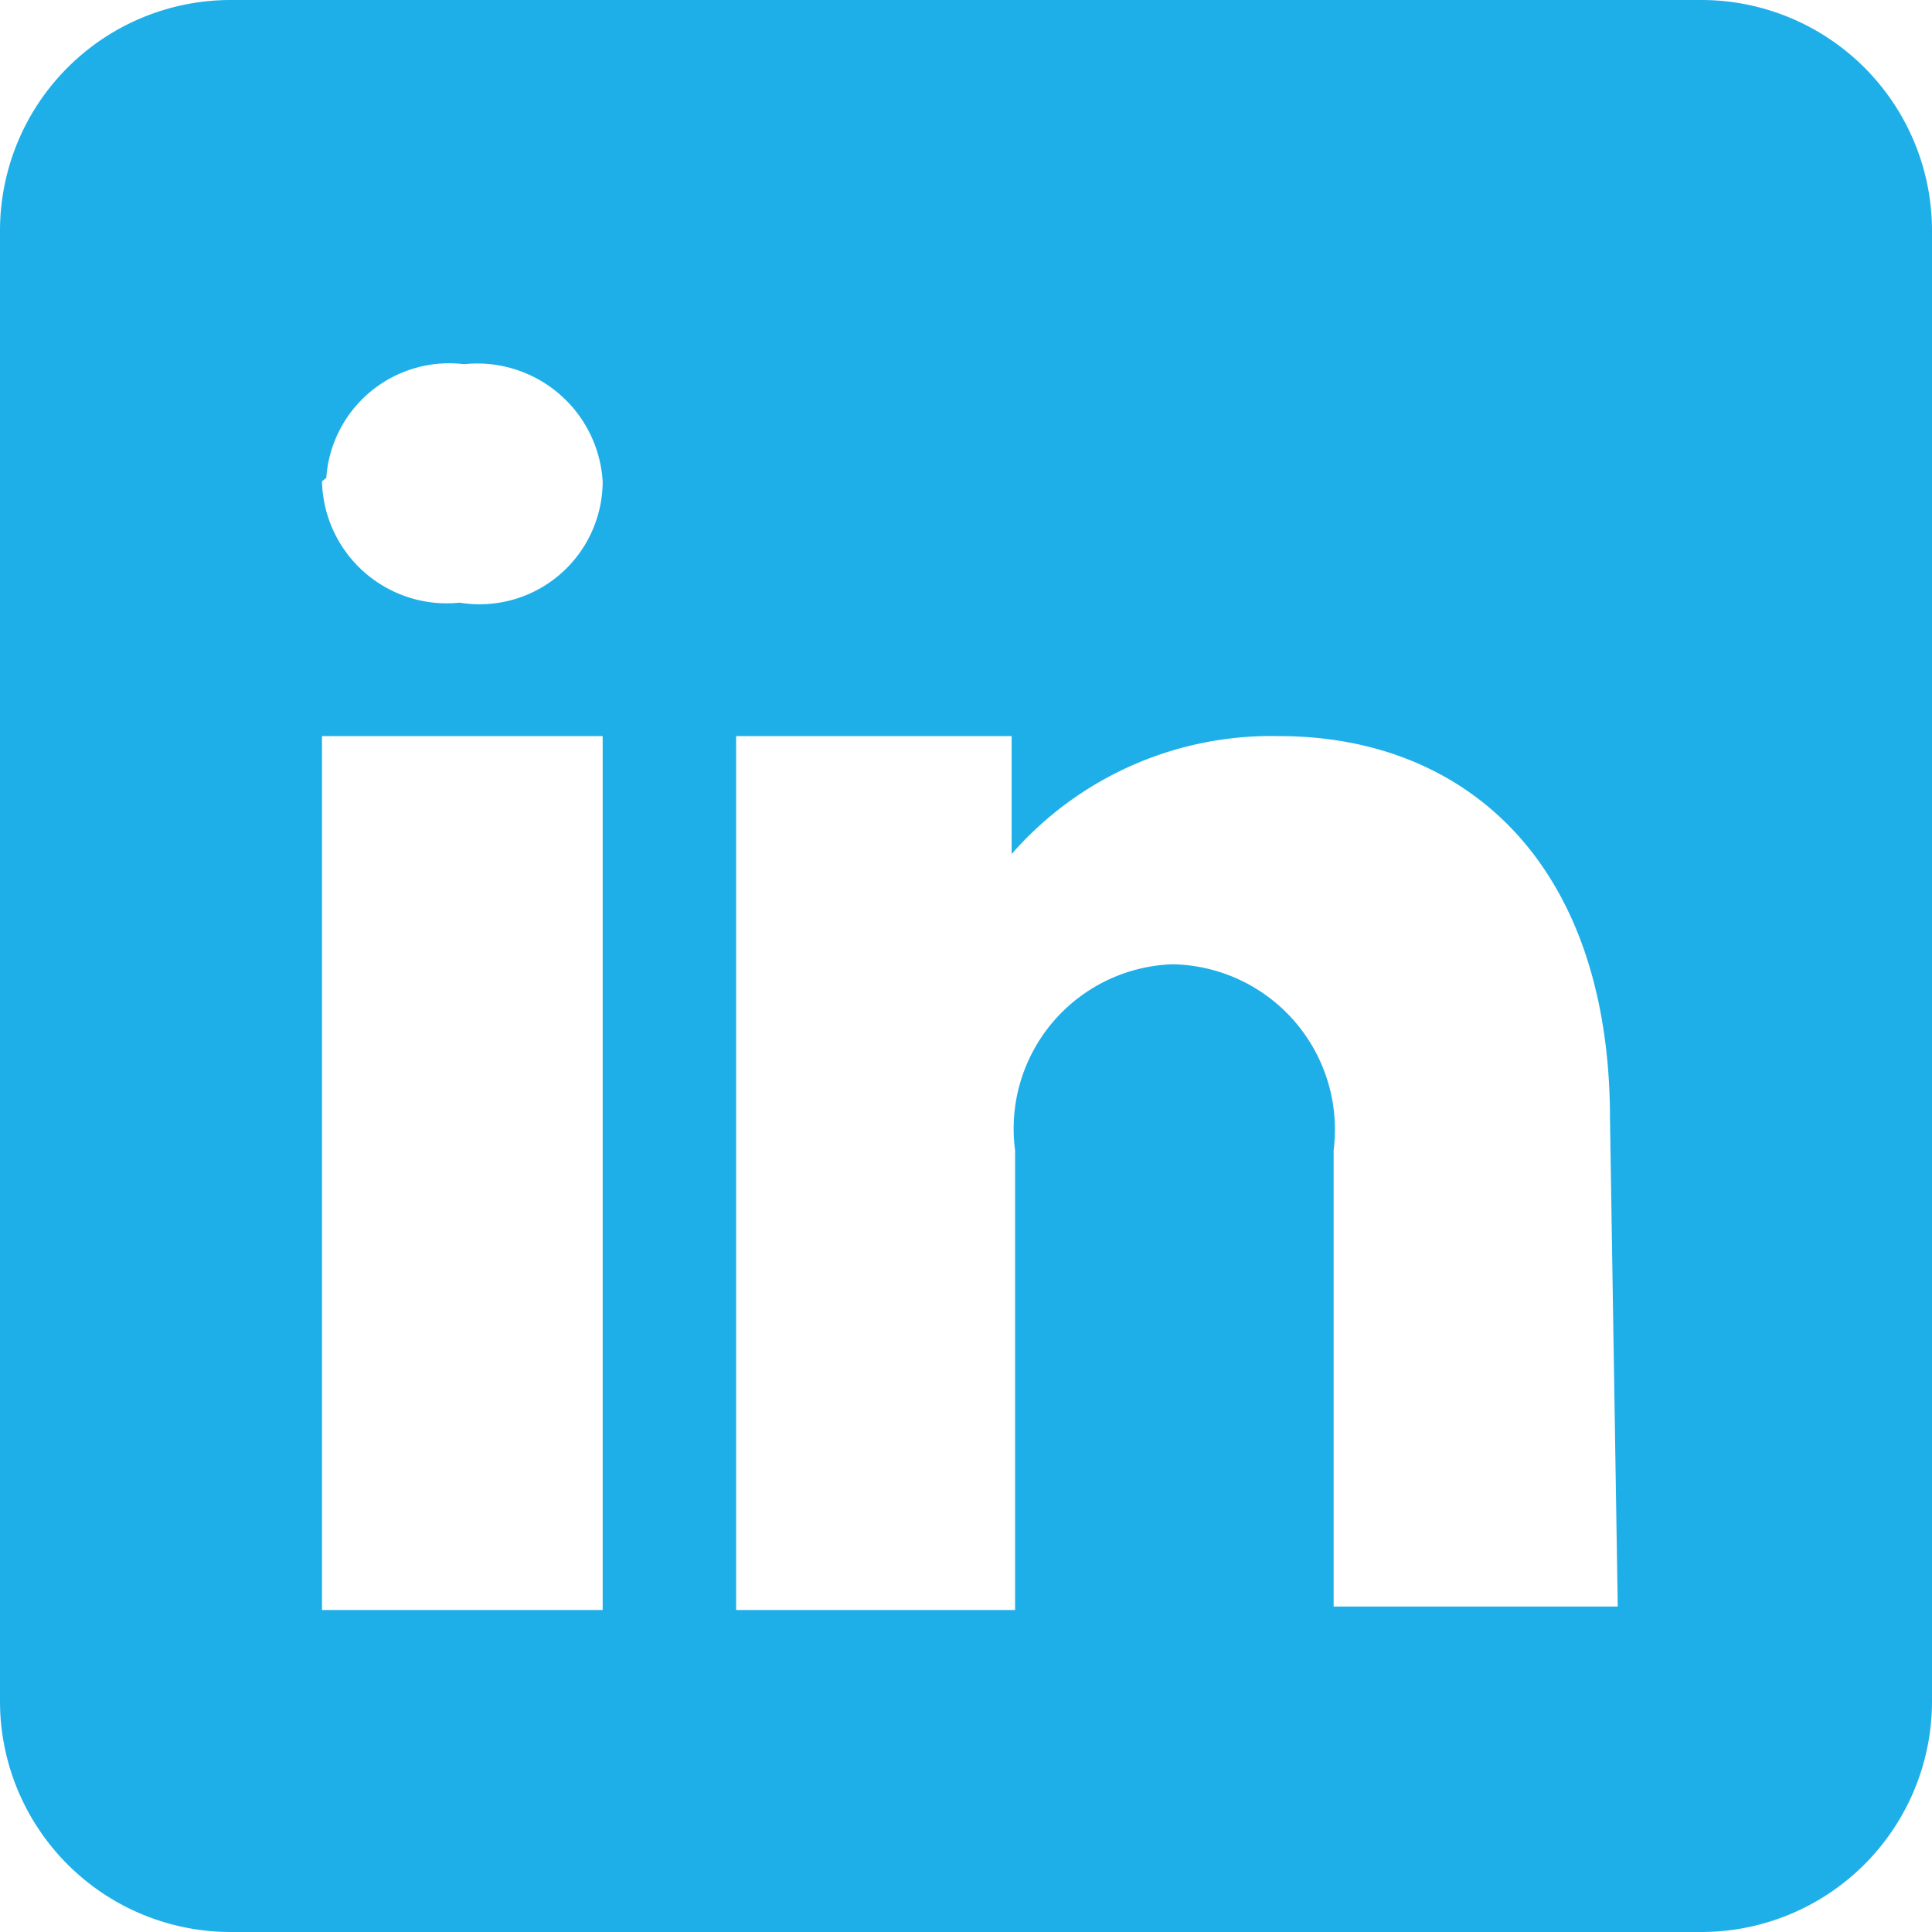 <svg xmlns="http://www.w3.org/2000/svg" viewBox="0 0 22.44 22.44"><defs><style>.a{fill:#1fafe8;}</style></defs><path class="a" d="M19.77,0H2.67A2.68,2.68,0,0,0,0,2.67v17.1a2.68,2.68,0,0,0,2.67,2.67h17.1a2.68,2.68,0,0,0,2.67-2.67V2.67A2.68,2.68,0,0,0,19.77,0ZM7,8.55V18.7H3.74V8.55Zm-3.21-3a1.43,1.43,0,0,1,1.6-1.32A1.46,1.46,0,0,1,7,5.59,1.43,1.43,0,0,1,5.34,7,1.45,1.45,0,0,1,3.74,5.59Zm15,13.11H15.49V13.36a1.92,1.92,0,0,0-1.87-2.16h0a1.91,1.91,0,0,0-1.83,2.16V18.7H8.55V8.55h3.2V9.92a4,4,0,0,1,3.11-1.37C17,8.55,18.7,10,18.7,13Z"/></svg>